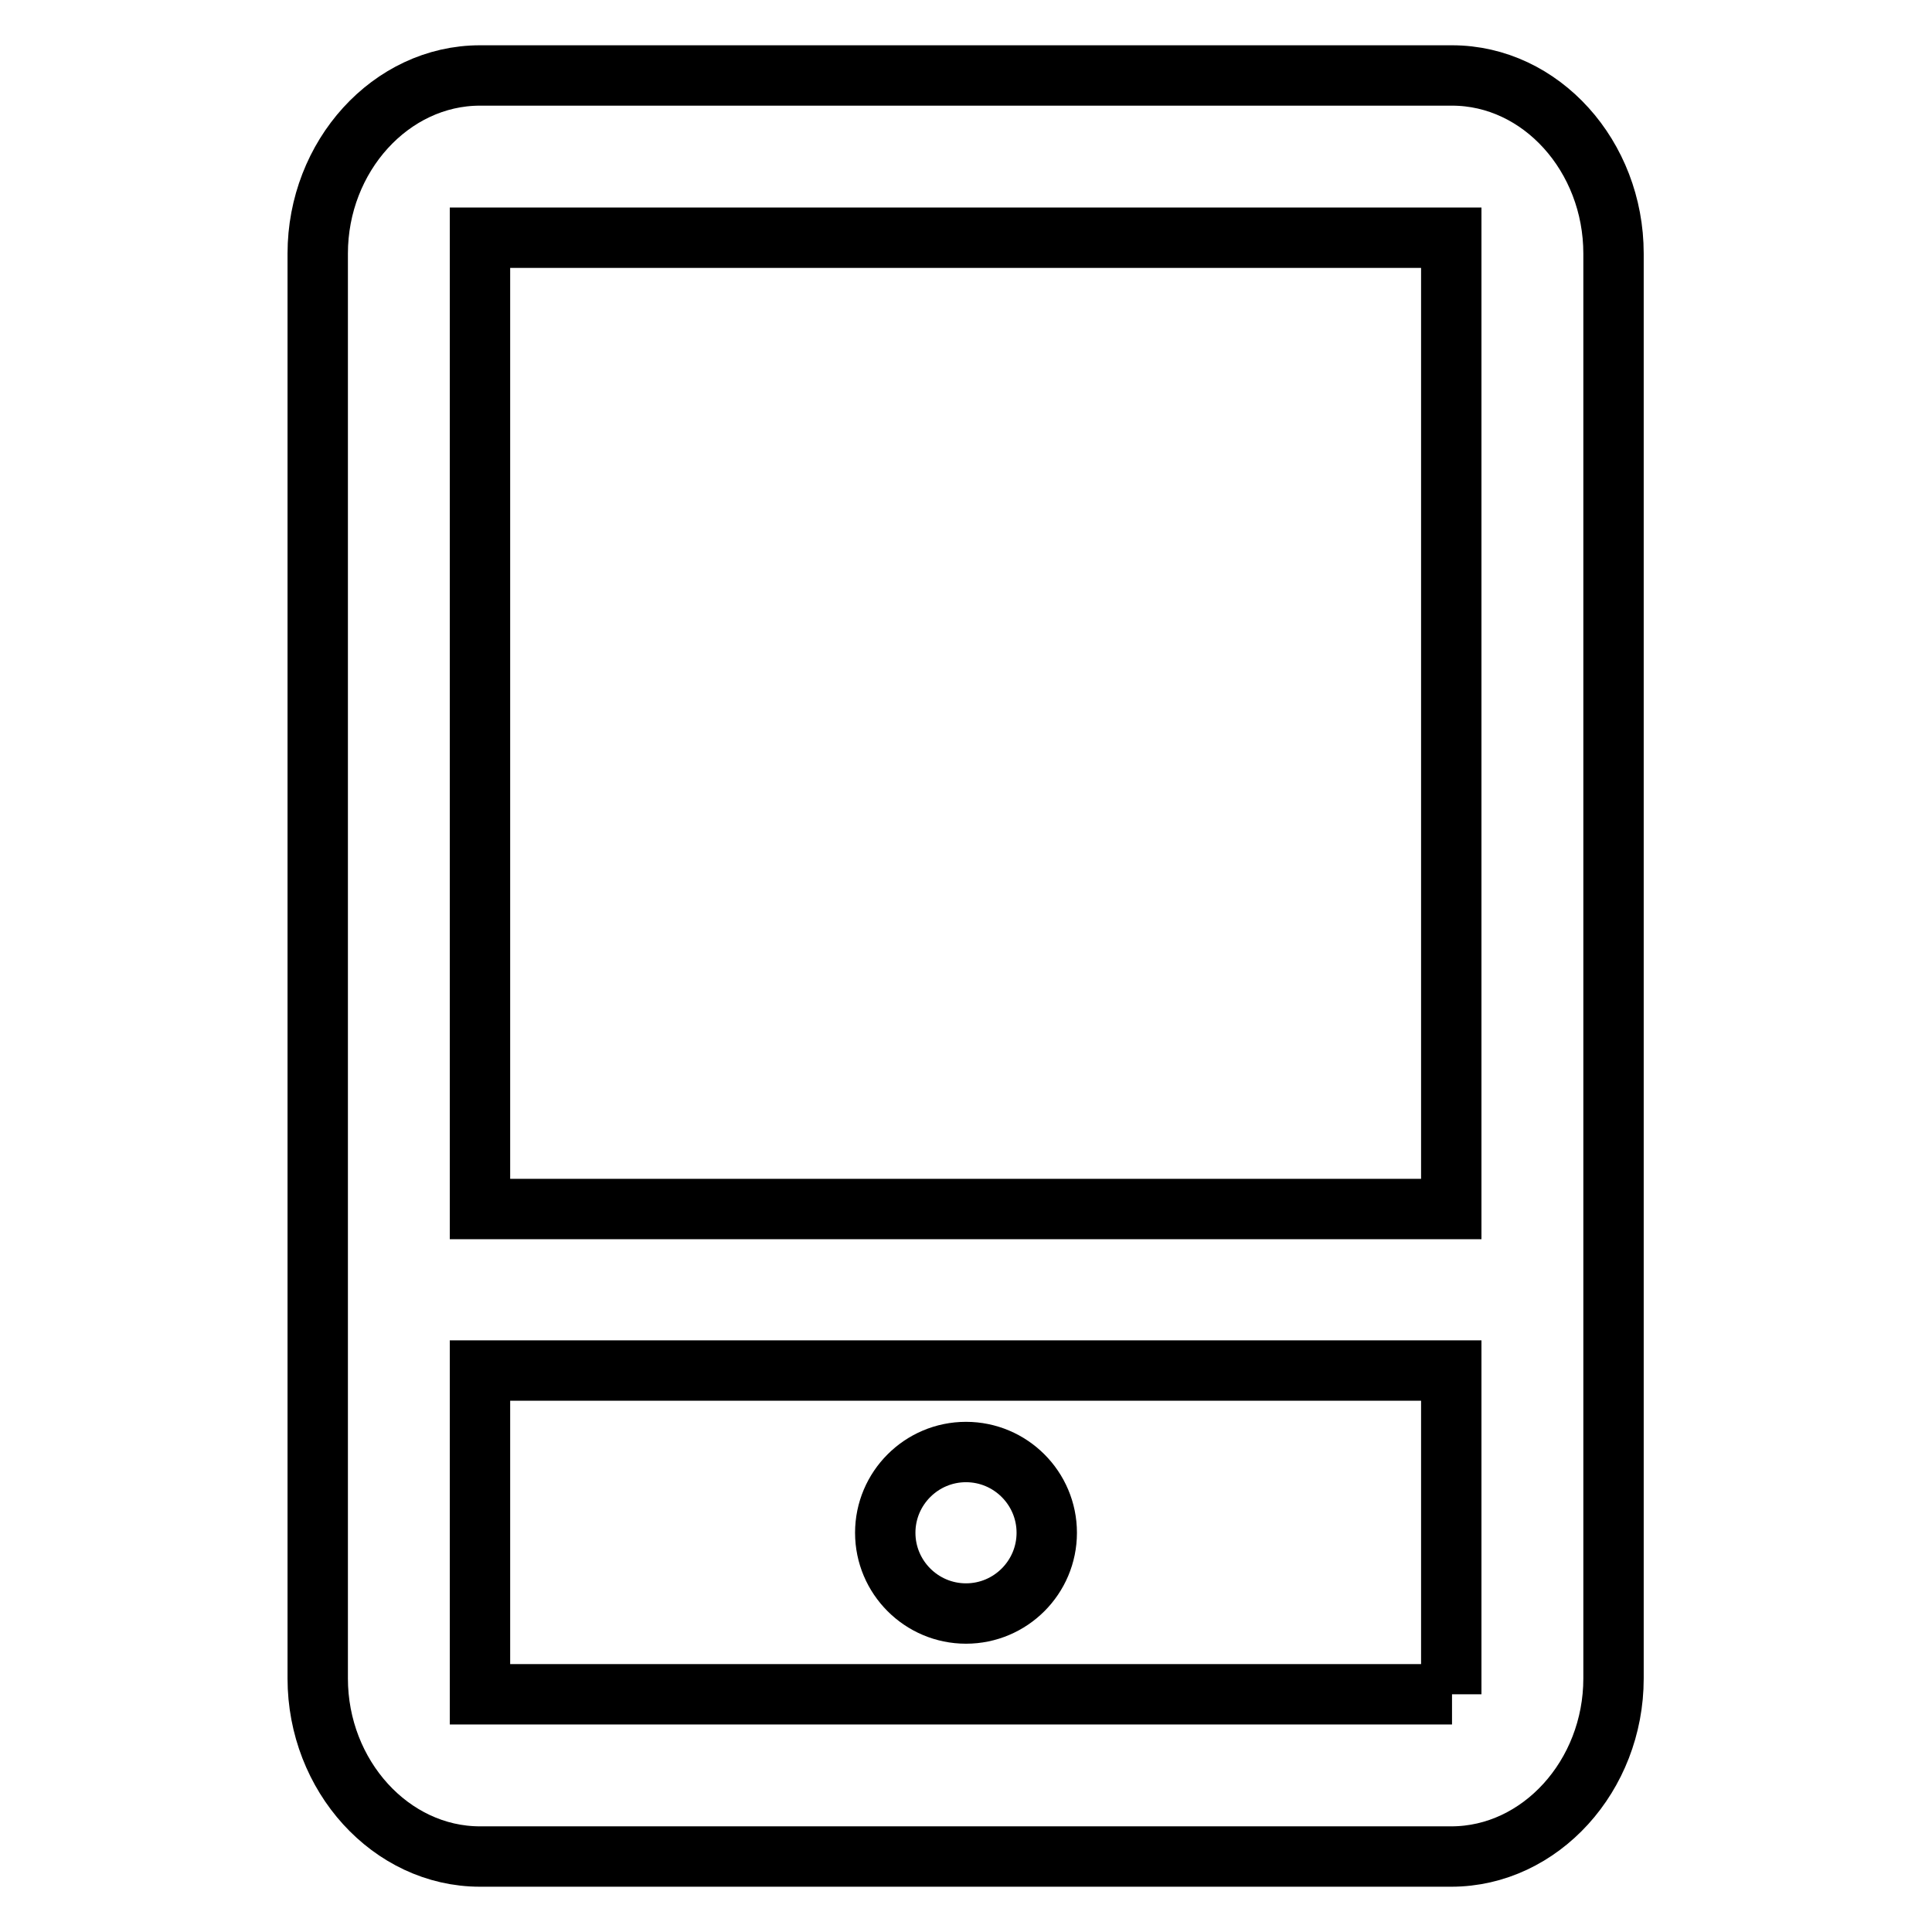 <?xml version="1.0" encoding="utf-8"?>
<!-- Svg Vector Icons : http://www.onlinewebfonts.com/icon -->
<!DOCTYPE svg PUBLIC "-//W3C//DTD SVG 1.1//EN" "http://www.w3.org/Graphics/SVG/1.1/DTD/svg11.dtd">
<svg version="1.1" xmlns="http://www.w3.org/2000/svg" xmlns:xlink="http://www.w3.org/1999/xlink" x="0px" y="0px" viewBox="0 0 256 256" enable-background="new 0 0 256 256" xml:space="preserve">
<g> <path stroke-width="8" fill-opacity="0" stroke="#000000"  d="M192.4,10H63.6c-11.8,0-21.5,10.7-21.5,23.6v188.8c0,12.9,9.7,23.6,21.5,23.6h128.7 c11.8,0,21.5-10.7,21.5-23.6V33.6C213.8,20.7,204.2,10,192.4,10z M192.4,224.5H63.6v-42.9h128.7V224.5z M63.6,160.2V31.5h128.7 v128.7H63.6z"/> <path stroke-width="8" fill-opacity="0" stroke="#000000"  d="M117.3,203.1c0,5.9,4.8,10.7,10.7,10.7s10.7-4.8,10.7-10.7c0-5.9-4.8-10.7-10.7-10.7 S117.3,197.2,117.3,203.1z"/></g>
</svg>